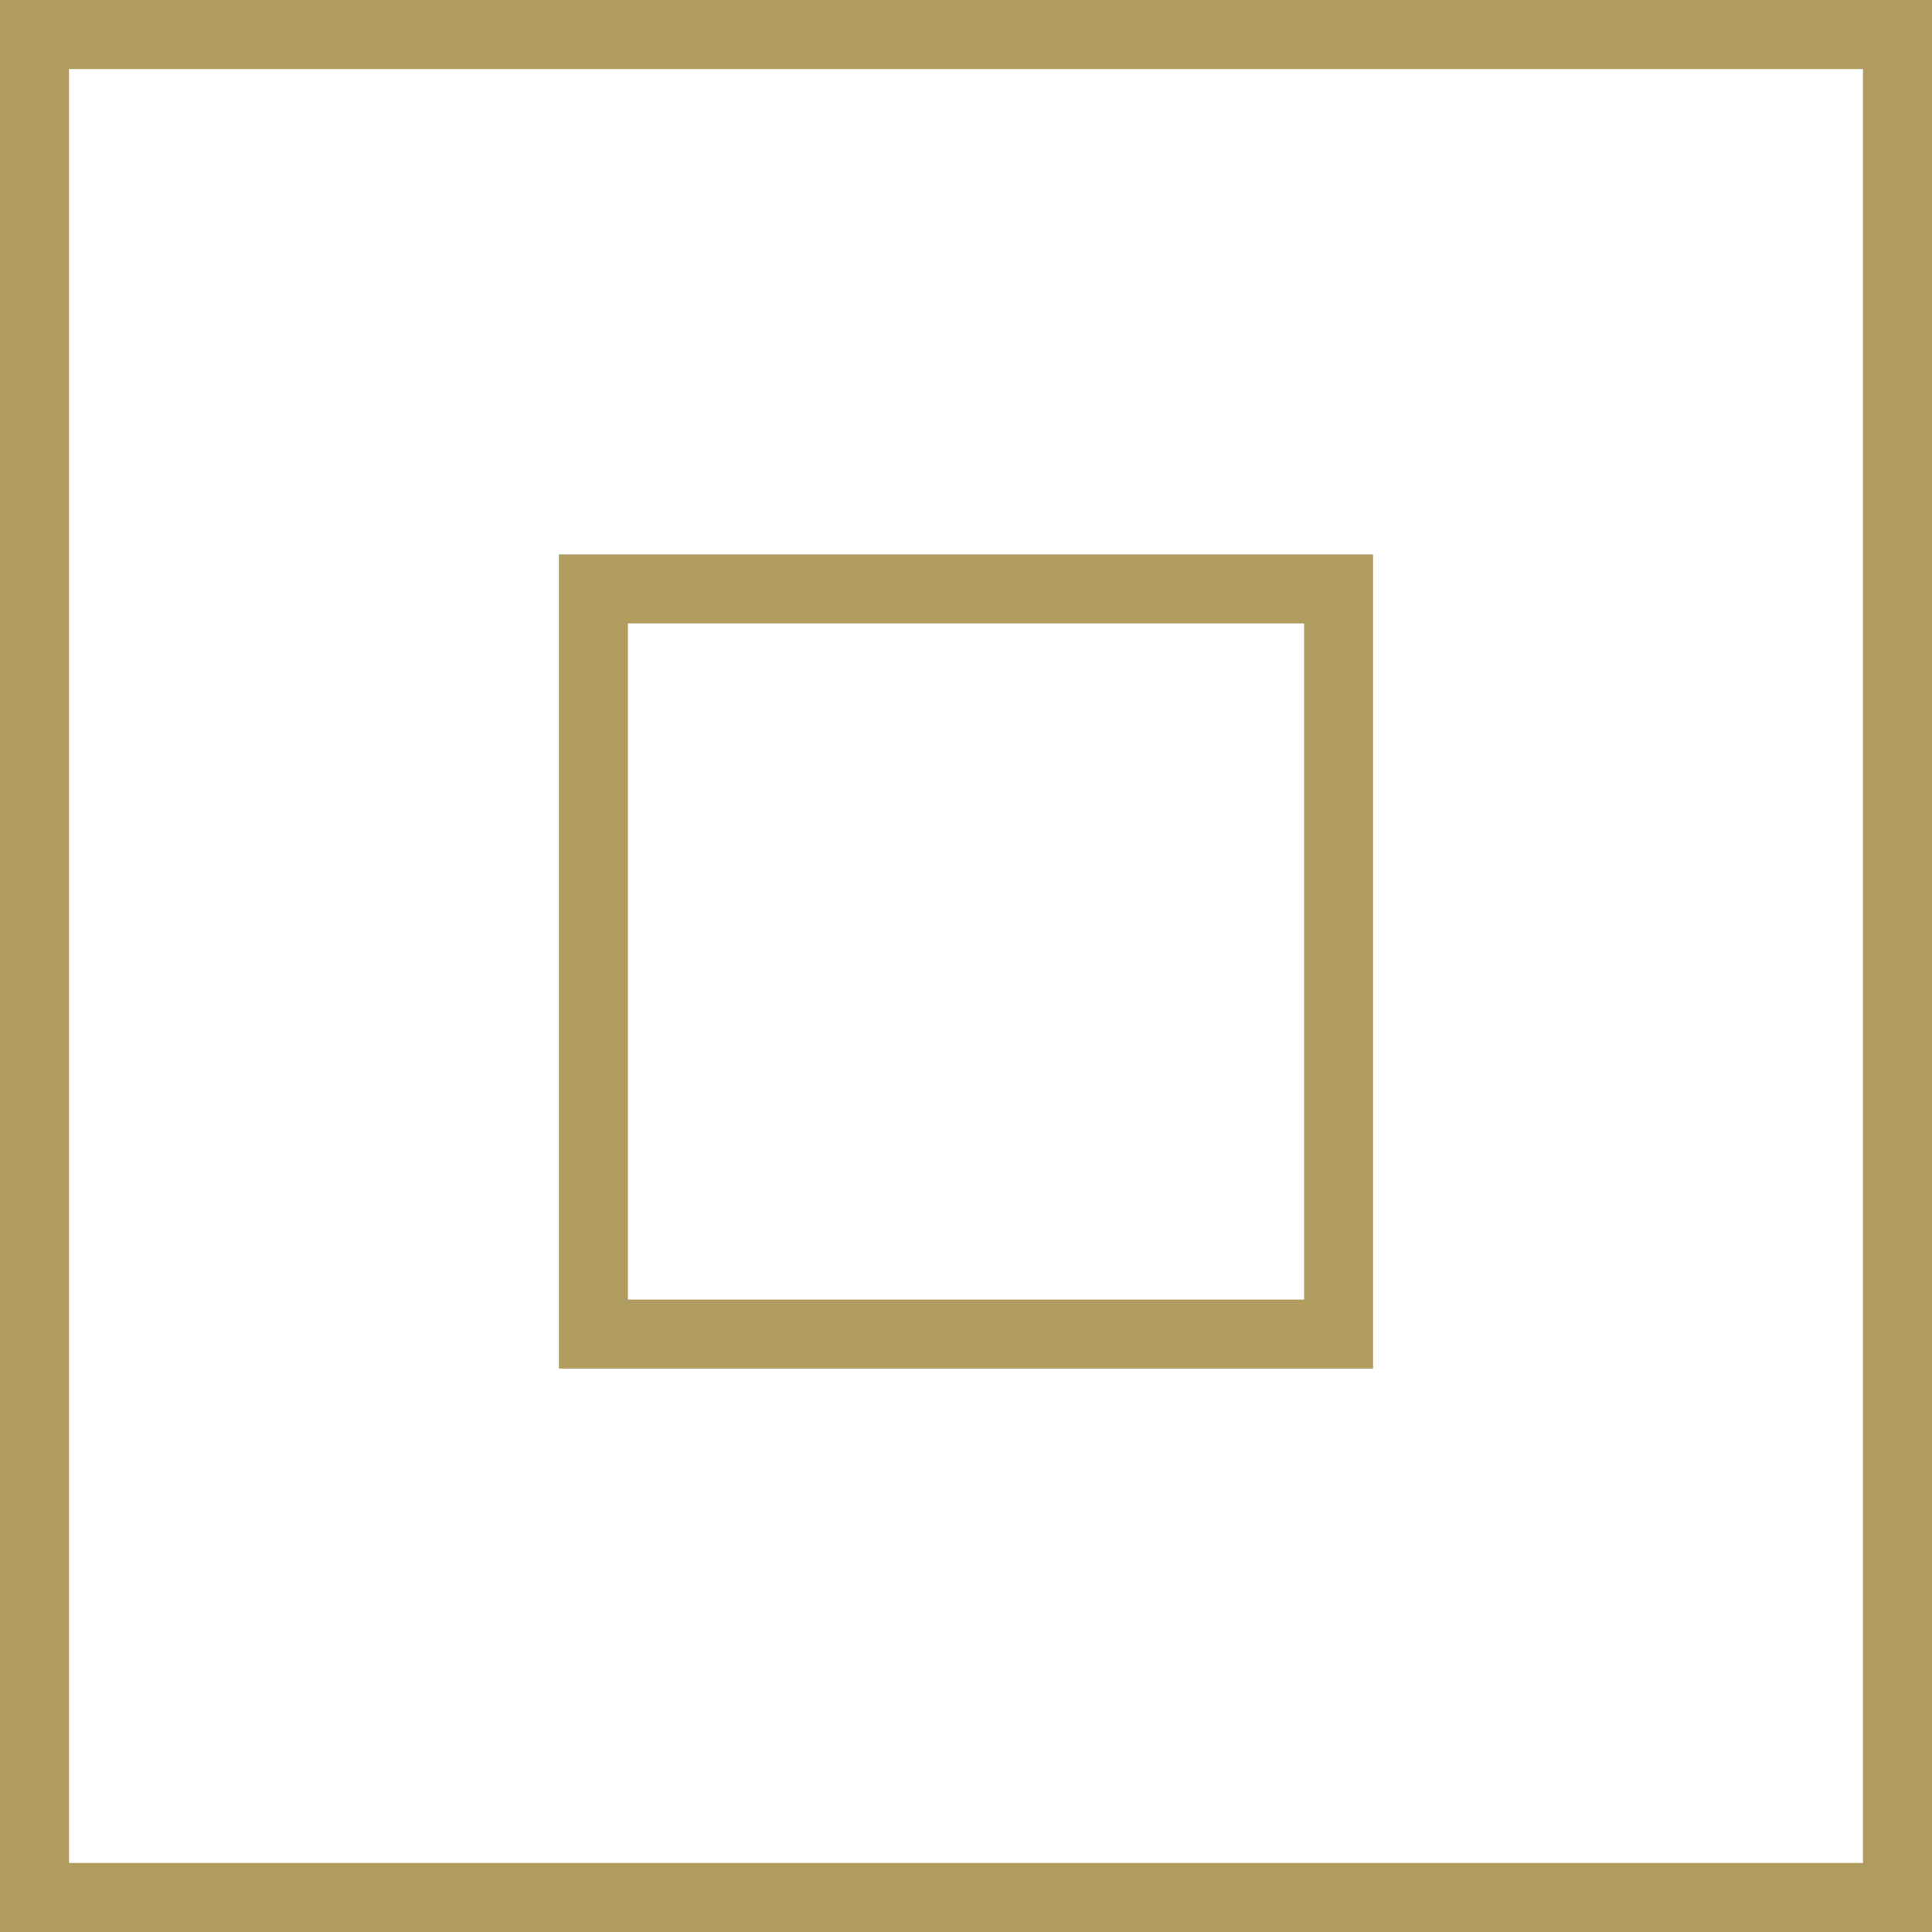 <svg width="50" height="50" viewBox="0 0 50 50" fill="none" xmlns="http://www.w3.org/2000/svg">
<g clip-path="url(#clip0_2463_2335)">
<path d="M50 50H0V0H50V50ZM1.786 48.214H48.214V1.786H1.786V48.214Z" fill="#B19C60"/>
<path d="M35.535 35.419H14.464V14.348H35.535V35.419ZM16.25 33.633H33.75V16.133H16.25V33.633Z" fill="#B19C60"/>
</g>
<defs>
<clipPath id="clip0_2463_2335">
<rect width="50" height="50" fill="white"/>
</clipPath>
</defs>
</svg>
